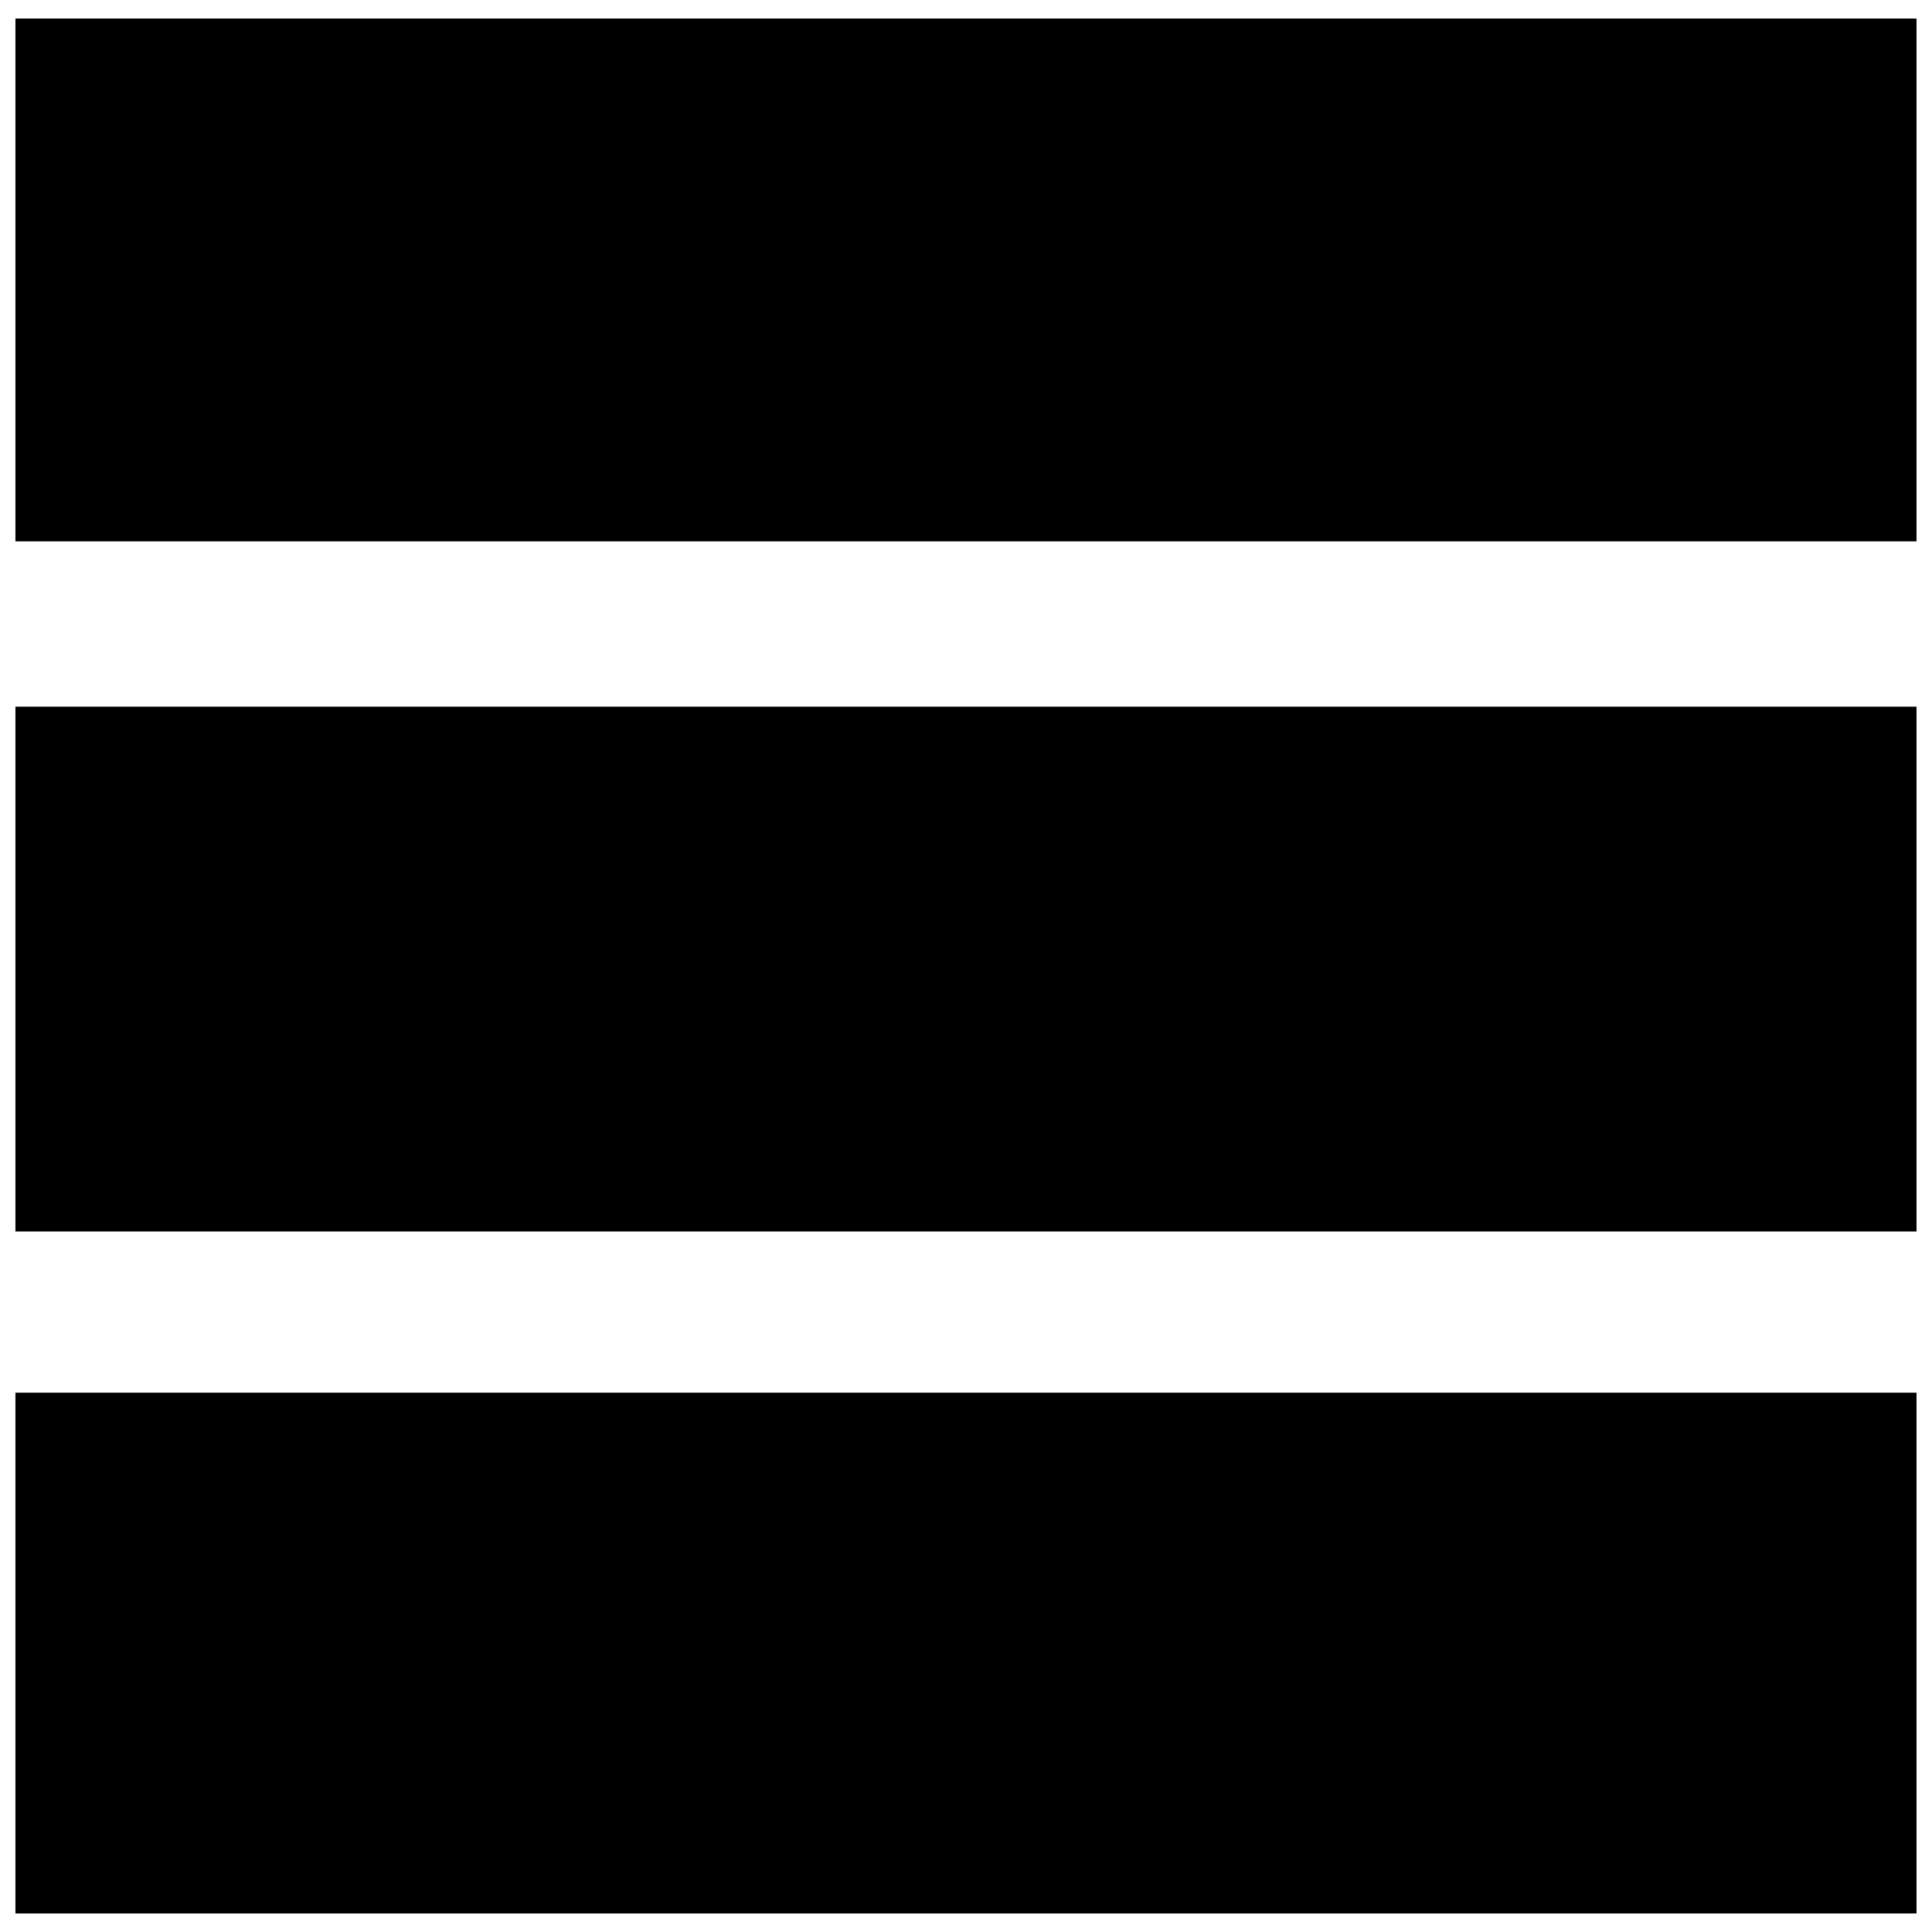 <?xml version="1.0" encoding="UTF-8"?>
<!-- The Best Svg Icon site in the world: iconSvg.co, Visit us! https://iconsvg.co -->
<svg width="800px" height="800px" version="1.1" viewBox="144 144 512 512" xmlns="http://www.w3.org/2000/svg">
 <defs>
  <clipPath id="a">
   <path d="m148.09 148.09h503.81v503.81h-503.81z"/>
  </clipPath>
 </defs>
 <g clip-path="url(#a)">
  <path d="m148.09 582.08v-69h503.81v138h-503.81zm0-181.26v-69.547h503.81v139.09h-503.81zm0-182.63v-69.273h503.81v138.55h-503.81z"/>
 </g>
</svg>